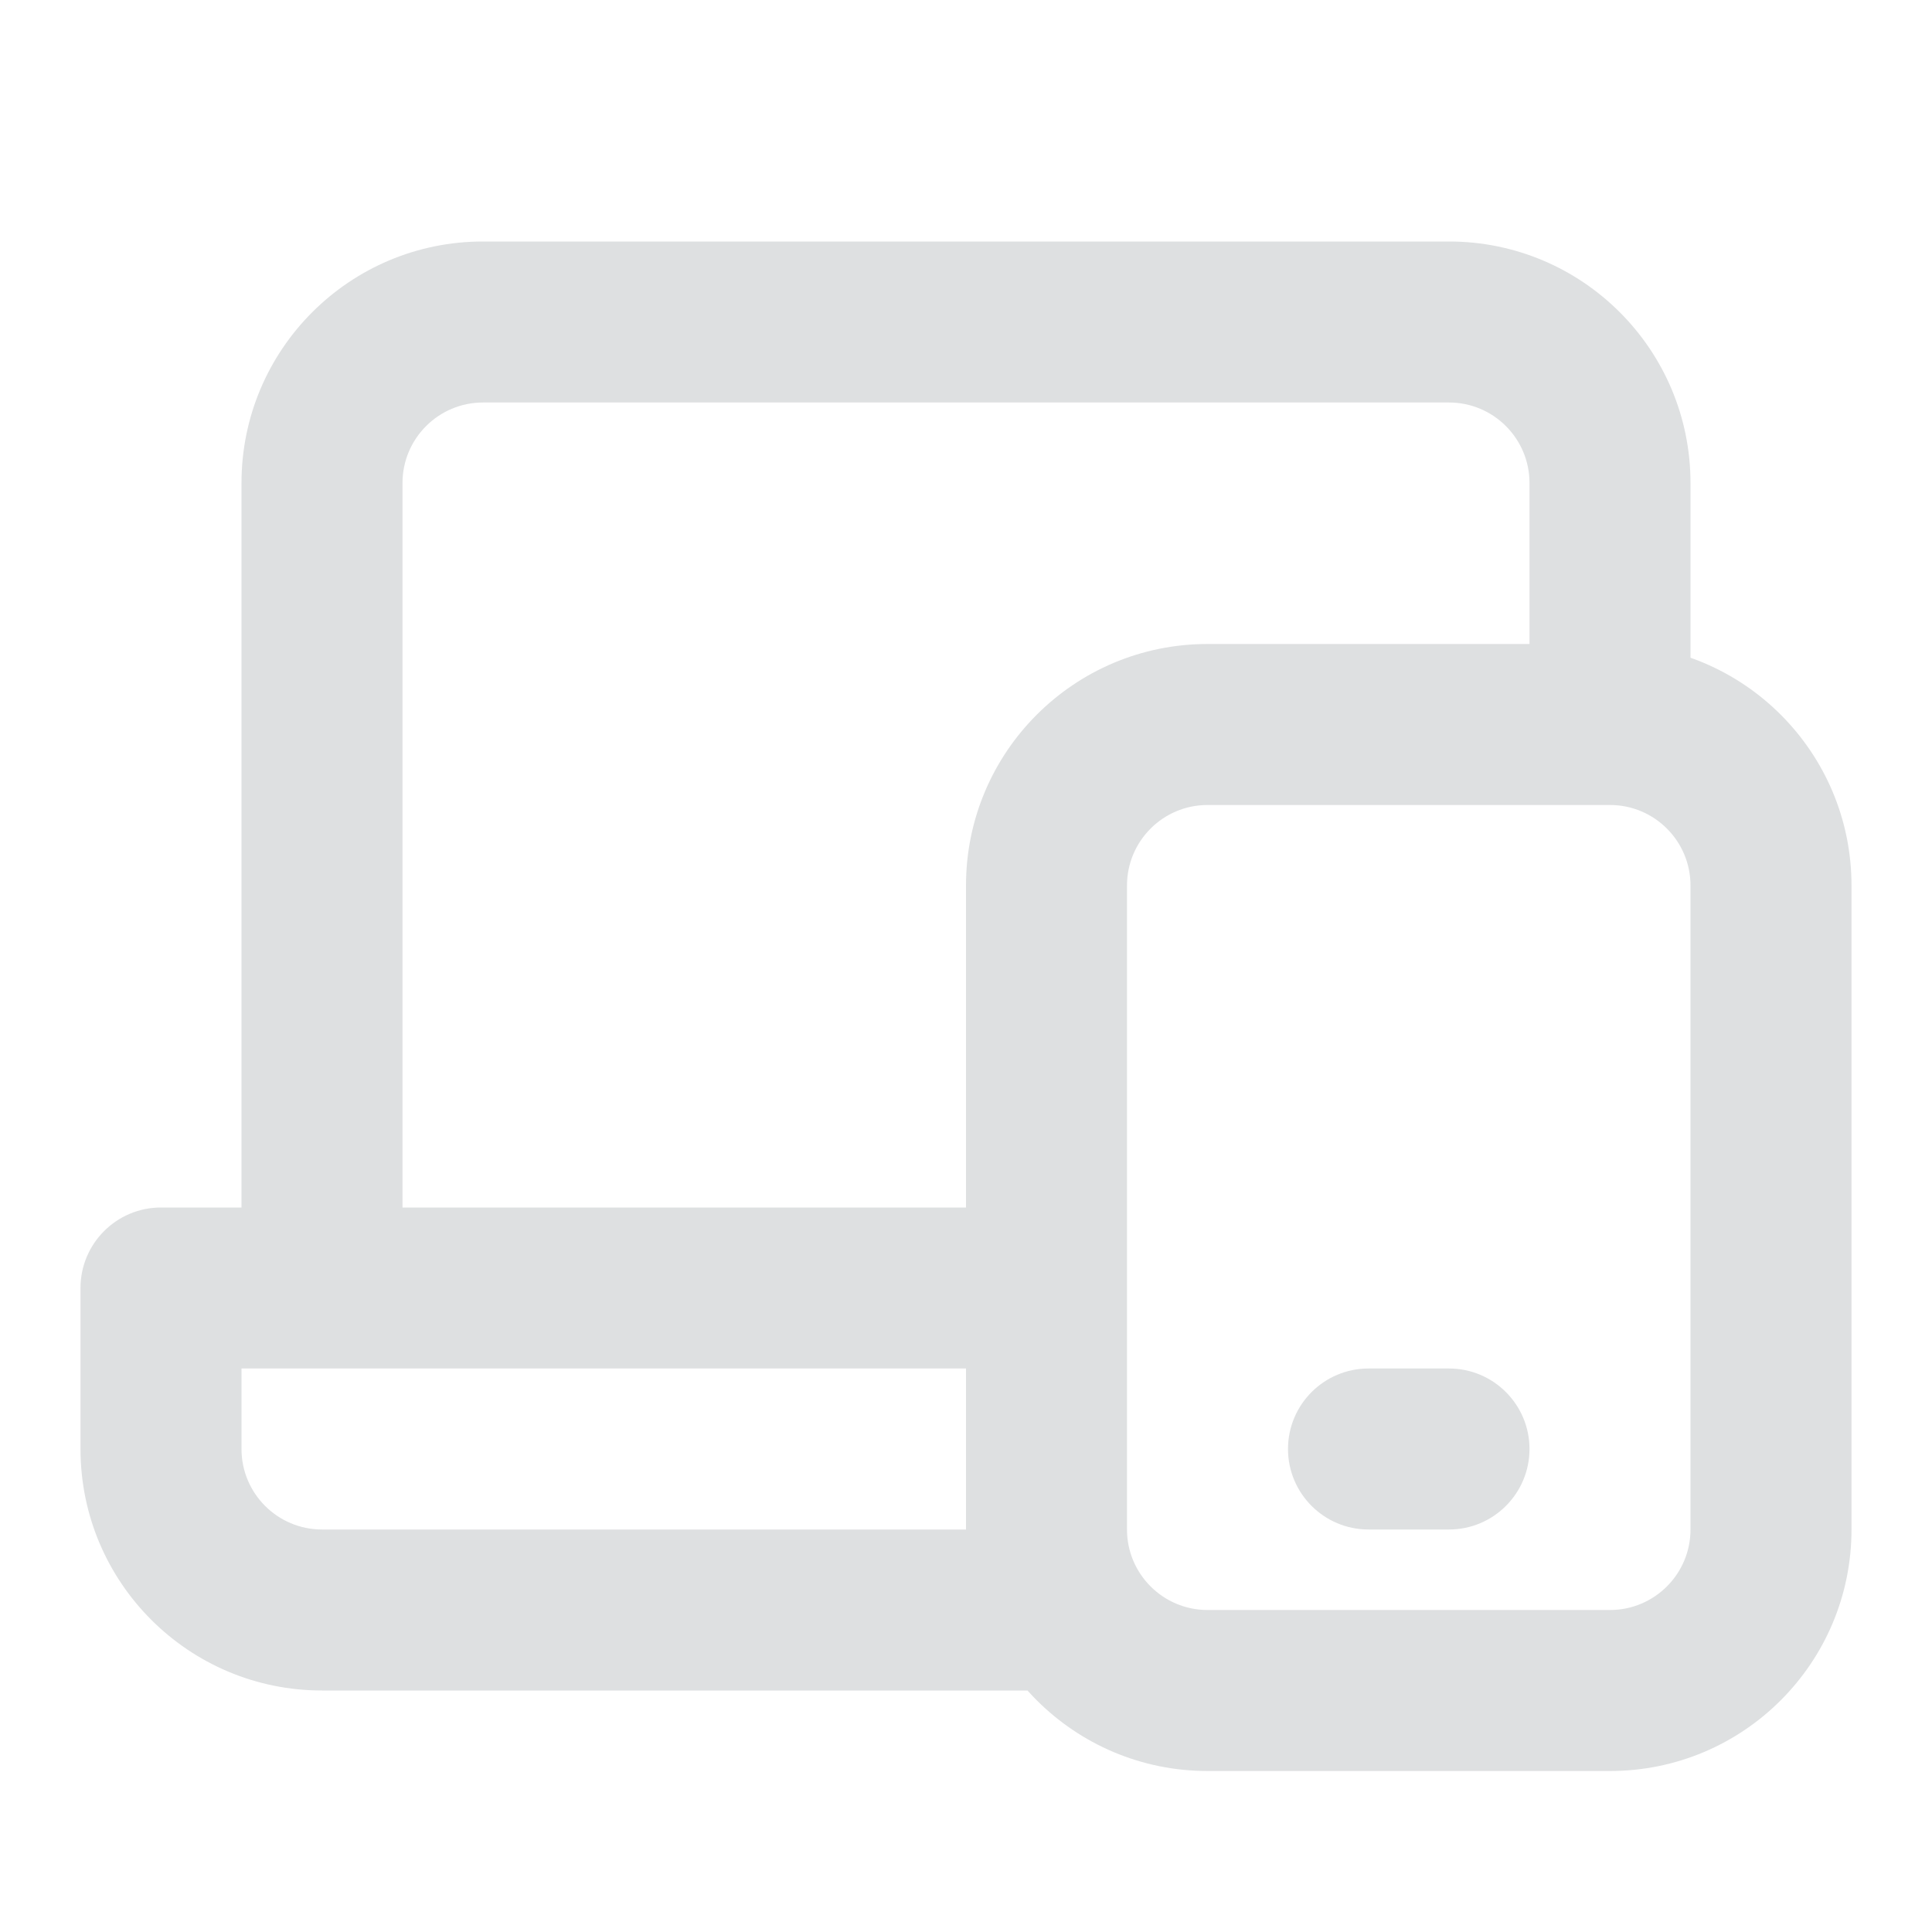 <svg width="24" height="24" viewBox="0 0 24 24" fill="none" xmlns="http://www.w3.org/2000/svg">
<path d="M2 16V15C1.448 15 1 15.448 1 16H2ZM13 17H14V15H13V17ZM13 21H14V19H13V21ZM17 17C16.448 17 16 17.448 16 18C16 18.552 16.448 19 17 19V17ZM18 19C18.552 19 19 18.552 19 18C19 17.448 18.552 17 18 17V19ZM6 5H18V3H6V5ZM5 16V6H3V16H5ZM2 17H4V15H2V17ZM4 17H13V15H4V17ZM13 19H4V21H13V19ZM3 18V16H1V18H3ZM19 6V9H21V6H19ZM4 19C3.448 19 3 18.552 3 18H1C1 19.657 2.343 21 4 21V19ZM18 5C18.552 5 19 5.448 19 6H21C21 4.343 19.657 3 18 3V5ZM6 3C4.343 3 3 4.343 3 6H5C5 5.448 5.448 5 6 5V3ZM15 10H20V8H15V10ZM21 11V19H23V11H21ZM20 20H15V22H20V20ZM14 19V11H12V19H14ZM17 19H18V17H17V19ZM15 20C14.448 20 14 19.552 14 19H12C12 20.657 13.343 22 15 22V20ZM21 19C21 19.552 20.552 20 20 20V22C21.657 22 23 20.657 23 19H21ZM20 10C20.552 10 21 10.448 21 11H23C23 9.343 21.657 8 20 8V10ZM15 8C13.343 8 12 9.343 12 11H14C14 10.448 14.448 10 15 10V8Z" fill="#DEE0E1"/>
</svg>
